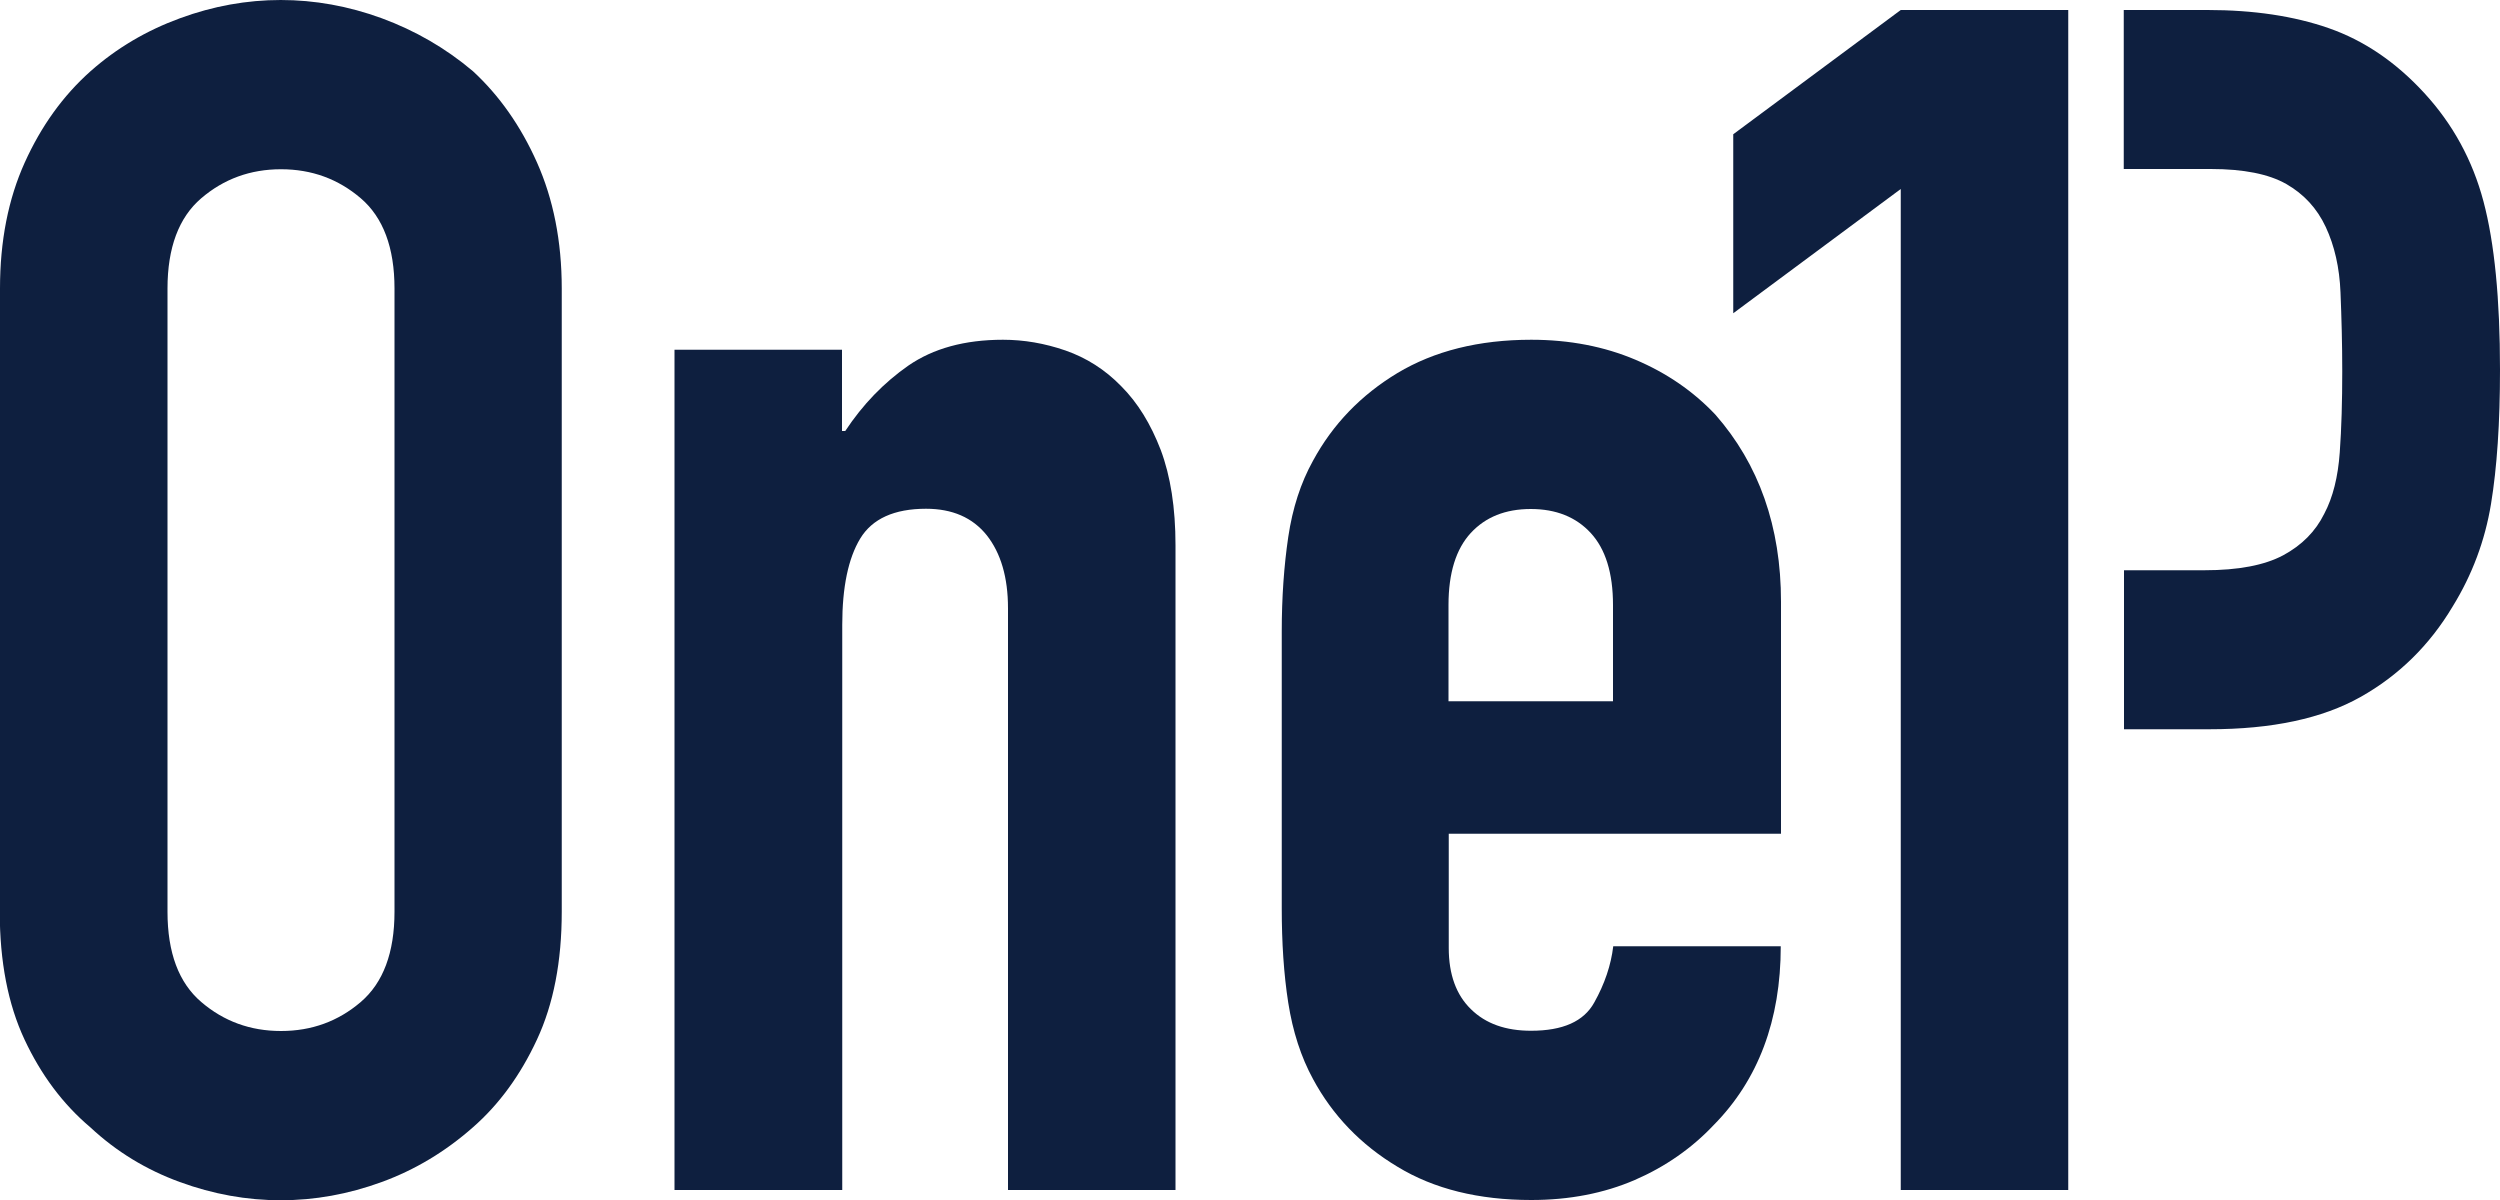 <?xml version="1.0" encoding="UTF-8"?><svg id="a" xmlns="http://www.w3.org/2000/svg" viewBox="0 0 100 48"><defs><style>.b{fill:#0e1f3f;}</style></defs><path class="b" d="M0,11.54c0-1.9,.33-3.58,.99-5.04,.66-1.46,1.53-2.67,2.63-3.65,1.05-.93,2.24-1.63,3.58-2.12C8.53,.24,9.88,0,11.23,0s2.7,.24,4.04,.73c1.33,.49,2.55,1.19,3.65,2.12,1.05,.97,1.91,2.19,2.56,3.65s.99,3.14,.99,5.04v24.93c0,1.99-.33,3.69-.99,5.11s-1.51,2.59-2.56,3.51c-1.1,.97-2.31,1.7-3.65,2.19-1.34,.49-2.68,.73-4.04,.73s-2.7-.24-4.04-.73c-1.34-.49-2.53-1.21-3.58-2.19-1.1-.93-1.97-2.1-2.63-3.51-.66-1.41-.99-3.12-.99-5.11V11.54Zm6.7,24.93c0,1.64,.45,2.84,1.35,3.61,.9,.77,1.96,1.16,3.19,1.16s2.29-.39,3.19-1.16c.9-.77,1.35-1.98,1.35-3.61V11.54c0-1.63-.45-2.84-1.35-3.61-.9-.77-1.96-1.16-3.19-1.16s-2.29,.39-3.19,1.16c-.9,.77-1.35,1.98-1.35,3.61v24.93Z"/><path class="b" d="M26.98,47.6V13.99h6.7v3.25h.13c.7-1.06,1.54-1.93,2.53-2.62,.99-.68,2.24-1.03,3.78-1.03,.83,0,1.66,.14,2.5,.43,.83,.29,1.58,.76,2.23,1.43,.66,.66,1.18,1.51,1.58,2.55,.39,1.04,.59,2.31,.59,3.81v25.79h-6.7V24.33c0-1.24-.29-2.21-.85-2.92-.57-.71-1.38-1.06-2.43-1.06-1.27,0-2.15,.4-2.63,1.19-.48,.79-.72,1.95-.72,3.45v22.61h-6.7Z"/><path class="b" d="M71.22,33.35h-13.27v4.57c0,1.06,.3,1.88,.89,2.45,.59,.58,1.39,.86,2.4,.86,1.27,0,2.11-.37,2.53-1.13,.42-.75,.67-1.5,.76-2.25h6.7c0,2.96-.9,5.35-2.69,7.16-.88,.93-1.93,1.66-3.15,2.19-1.23,.53-2.61,.8-4.14,.8-2.1,0-3.89-.44-5.35-1.33-1.47-.88-2.6-2.06-3.38-3.51-.48-.88-.81-1.9-.99-3.05-.18-1.15-.26-2.41-.26-3.78v-11.07c0-1.37,.09-2.63,.26-3.78,.17-1.15,.5-2.17,.99-3.05,.79-1.46,1.92-2.63,3.38-3.51,1.47-.88,3.25-1.33,5.35-1.33,1.53,0,2.92,.27,4.17,.8s2.31,1.26,3.19,2.19c1.75,1.99,2.63,4.49,2.63,7.49v9.28Zm-13.27-5.3h6.57v-3.85c0-1.28-.3-2.24-.89-2.88-.59-.64-1.39-.96-2.4-.96s-1.81,.32-2.4,.96c-.59,.64-.89,1.6-.89,2.88v3.85Z"/><g><path class="b" d="M99.34,8.06c-.44-1.66-1.23-3.1-2.37-4.34-1.14-1.24-2.41-2.1-3.81-2.59-1.4-.49-3.02-.73-4.86-.73h-3.35V6.76h3.48c1.31,0,2.32,.2,3.02,.6,.7,.4,1.23,.97,1.58,1.72,.35,.75,.55,1.62,.59,2.62,.04,.99,.07,2.04,.07,3.15,0,1.19-.03,2.28-.1,3.25-.07,.97-.27,1.79-.62,2.45-.35,.71-.9,1.26-1.64,1.66-.75,.4-1.8,.6-3.15,.6h-3.22v6.36h3.42c2.5,0,4.51-.43,6.04-1.29,1.53-.86,2.76-2.07,3.68-3.61,.79-1.28,1.3-2.65,1.54-4.11,.24-1.46,.36-3.25,.36-5.37,0-2.83-.22-5.07-.66-6.73Z"/><path class="b" d="M76.03,47.6V7.56l-6.7,4.97V5.37L76.03,.4h6.7V47.6h-6.7Z"/></g></svg>